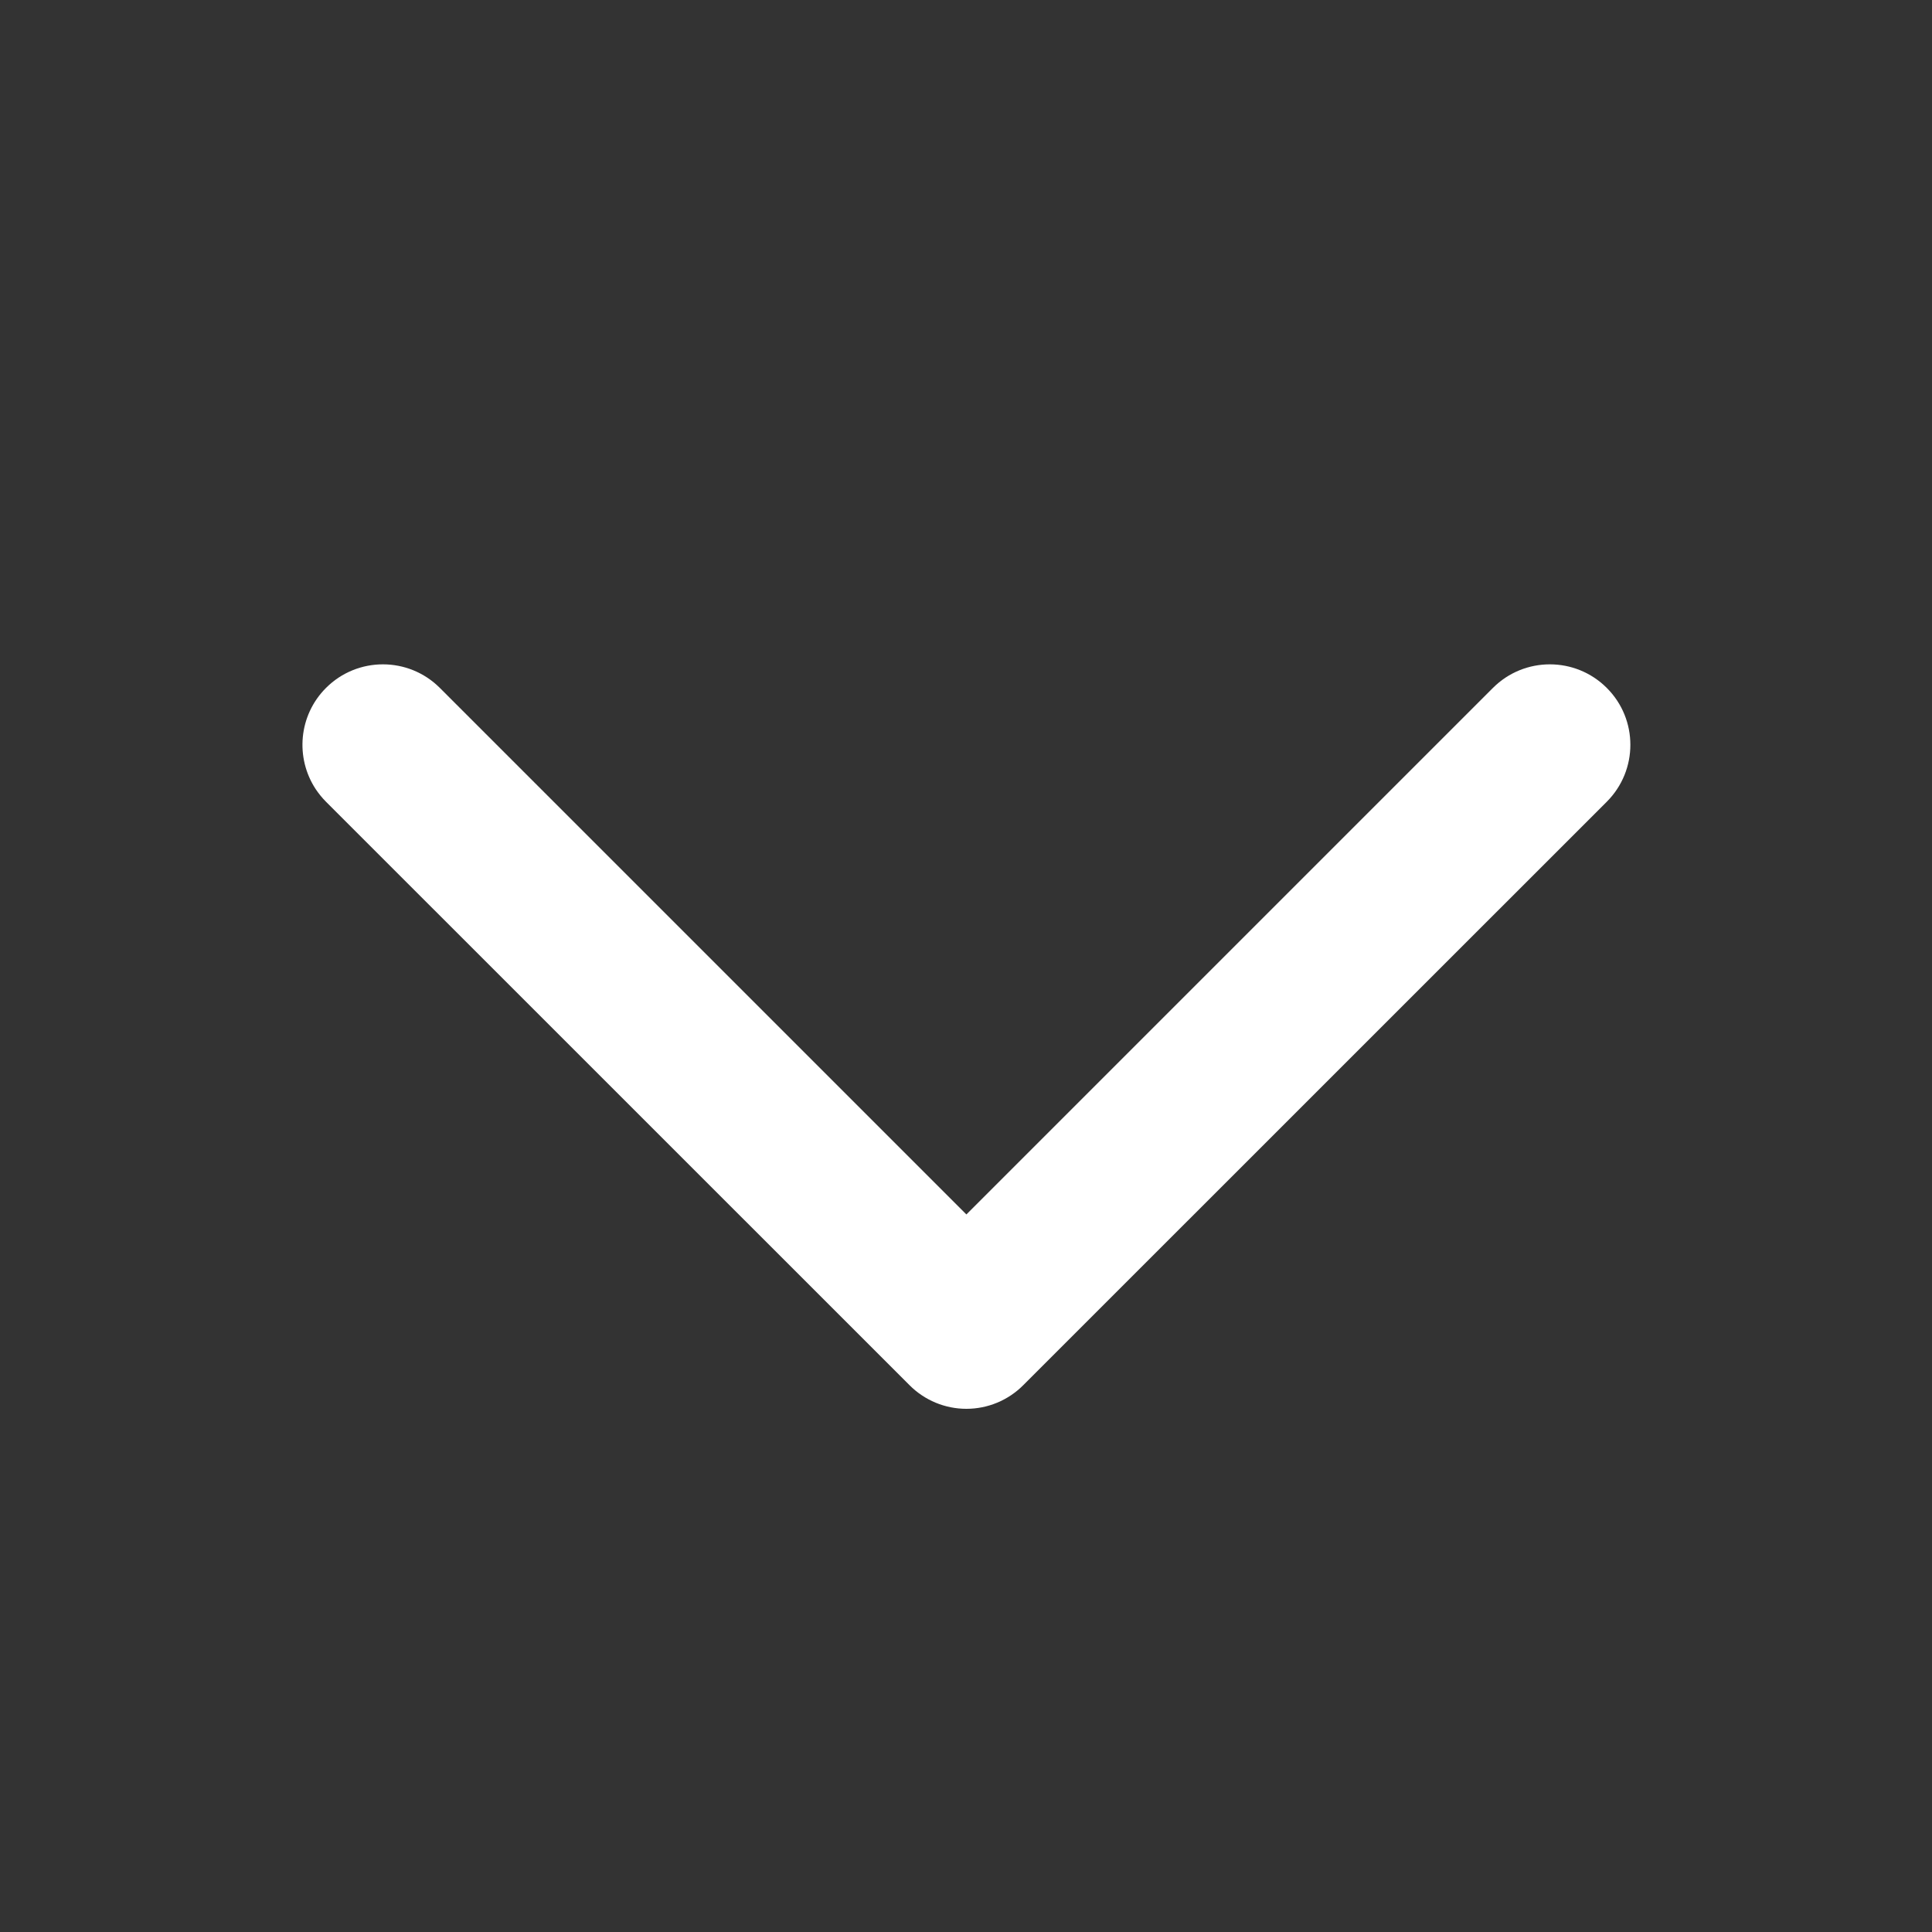 <svg width="20" height="20" viewBox="0 0 20 20" fill="none" xmlns="http://www.w3.org/2000/svg">
<rect x="0" y="0" width="20" height="20" fill="#333333" stroke="none"/>
<path d="M4.553 7.121L10.004 12.572L15.455 7.121C15.78 6.796 16.308 6.796 16.633 7.121C16.959 7.446 16.959 7.974 16.633 8.3L10.593 14.339C10.437 14.496 10.225 14.584 10.004 14.584C9.783 14.584 9.571 14.496 9.415 14.339L3.375 8.3C3.334 8.259 3.299 8.215 3.268 8.169C3.055 7.845 3.09 7.406 3.375 7.121C3.7 6.796 4.228 6.796 4.553 7.121Z" fill="white"/>
</svg>
